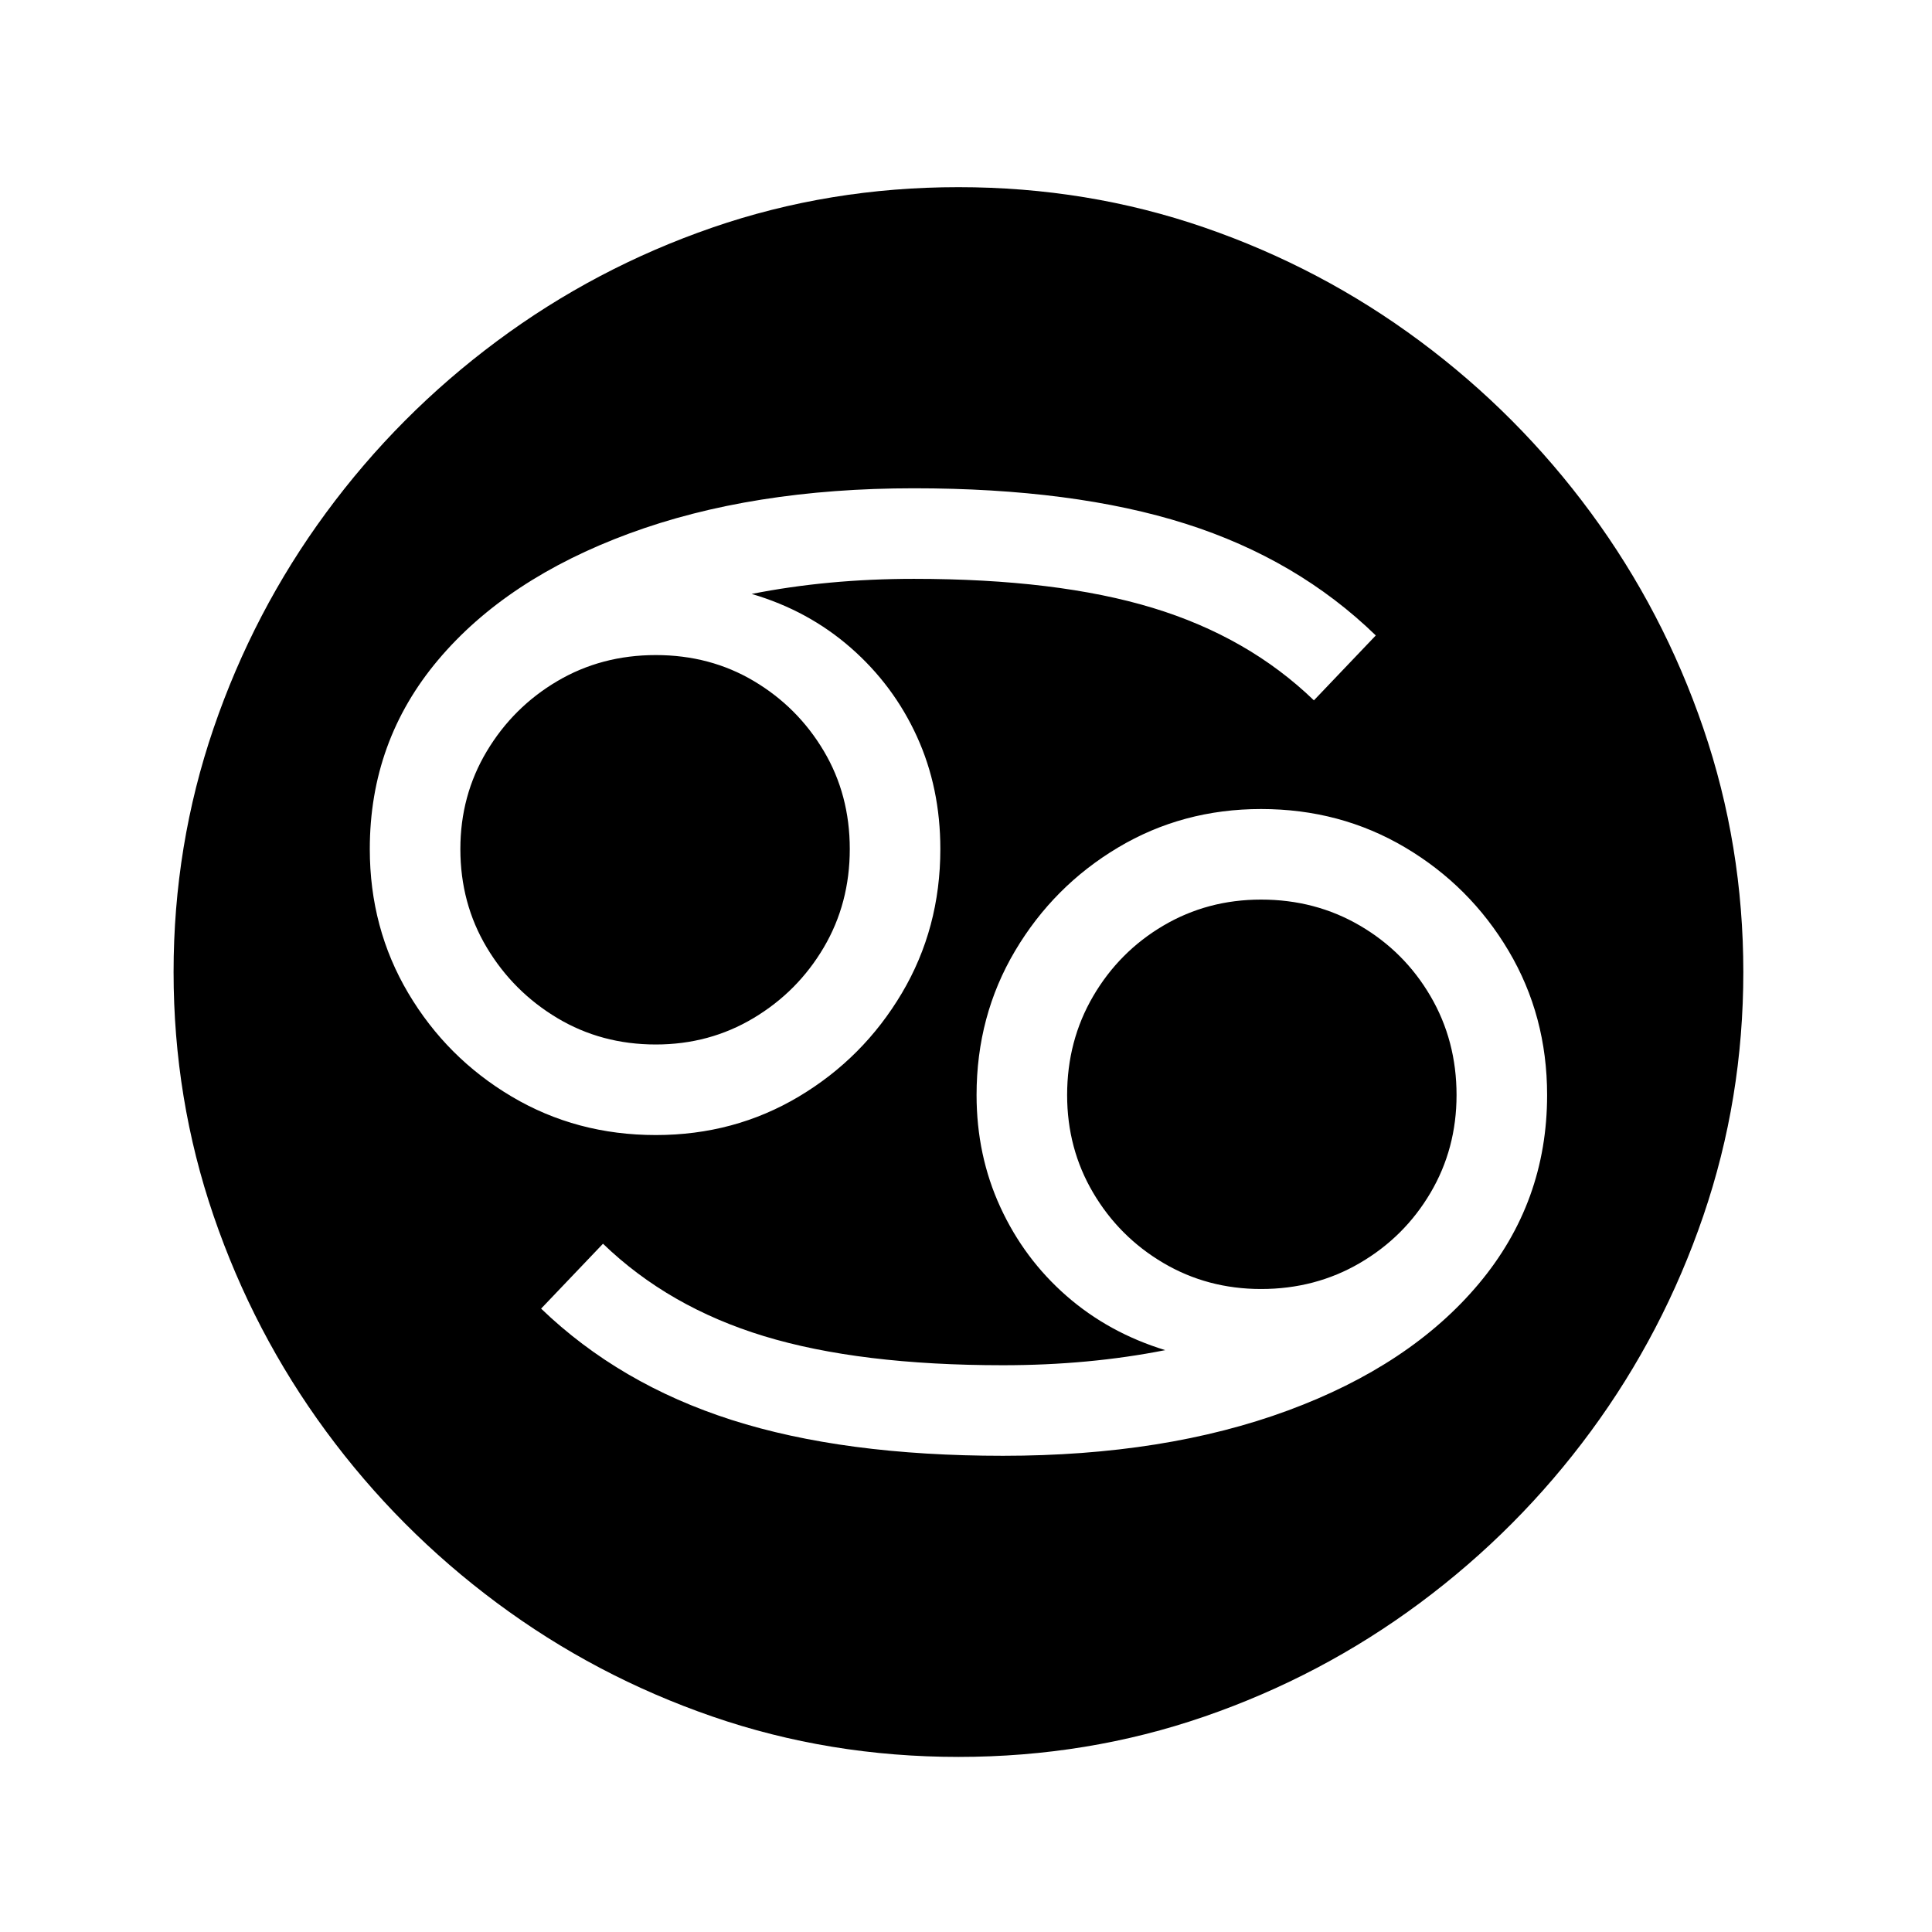 <?xml version="1.0" standalone="no"?>
<!DOCTYPE svg PUBLIC "-//W3C//DTD SVG 1.1//EN" "http://www.w3.org/Graphics/SVG/1.1/DTD/svg11.dtd" >
<svg xmlns="http://www.w3.org/2000/svg" xmlns:xlink="http://www.w3.org/1999/xlink" version="1.1" viewBox="30 -350 2560 2560">
   <path fill="currentColor"
d="M1300 1978q-171 0 -326 -53.5t-285.5 -150.5t-226.5 -227.5t-149 -285.5t-53 -323t53 -323t149 -285.5t226.5 -227.5t285.5 -150.5t326 -53.5t326 53.5t285.5 150.5t226.5 227.5t149 285.5t53 323t-53 323t-149 285.5t-226.5 227.5t-285.5 150.5t-326 53.5zM899 1034
q-72 0 -130.5 -35t-93.5 -93.5t-35 -130.5q0 -71 35 -129.5t93.5 -93t130.5 -34.5t130 34.5t92.5 92.5t34.5 130t-34.5 130.5t-93 93.5t-129.5 35zM1359 1579q215 0 377.5 -60t253 -168t90.5 -250q0 -105 -51 -191t-137 -137t-191 -51q-104 0 -189.5 51t-136.5 137t-51 191
q0 80 31.5 148.5t87.5 117.5t131 72q-101 20 -215 20q-190 0 -316.5 -38.5t-213.5 -122.5l-82 86q104 100 252.5 147.5t359.5 47.5zM899 1154q104 0 189.5 -51t136.5 -137t51 -191q0 -81 -31 -149t-87.5 -117.5t-131.5 -71.5q101 -20 215 -20q190 0 316.5 38.5t213.5 122.5
l82 -86q-104 -101 -252 -148t-360 -47q-215 0 -377.5 60t-253 167.5t-90.5 250.5q0 105 51 191t137 137t191 51zM1701 1358q-71 0 -129.5 -34.5t-93 -93t-34.5 -129.5q0 -72 34.5 -131t93 -93.5t129.5 -34.5q72 0 131 34.5t93.5 93.5t34.5 131q0 71 -34.5 129.5t-93.5 93
t-131 34.5z" />
</svg>
